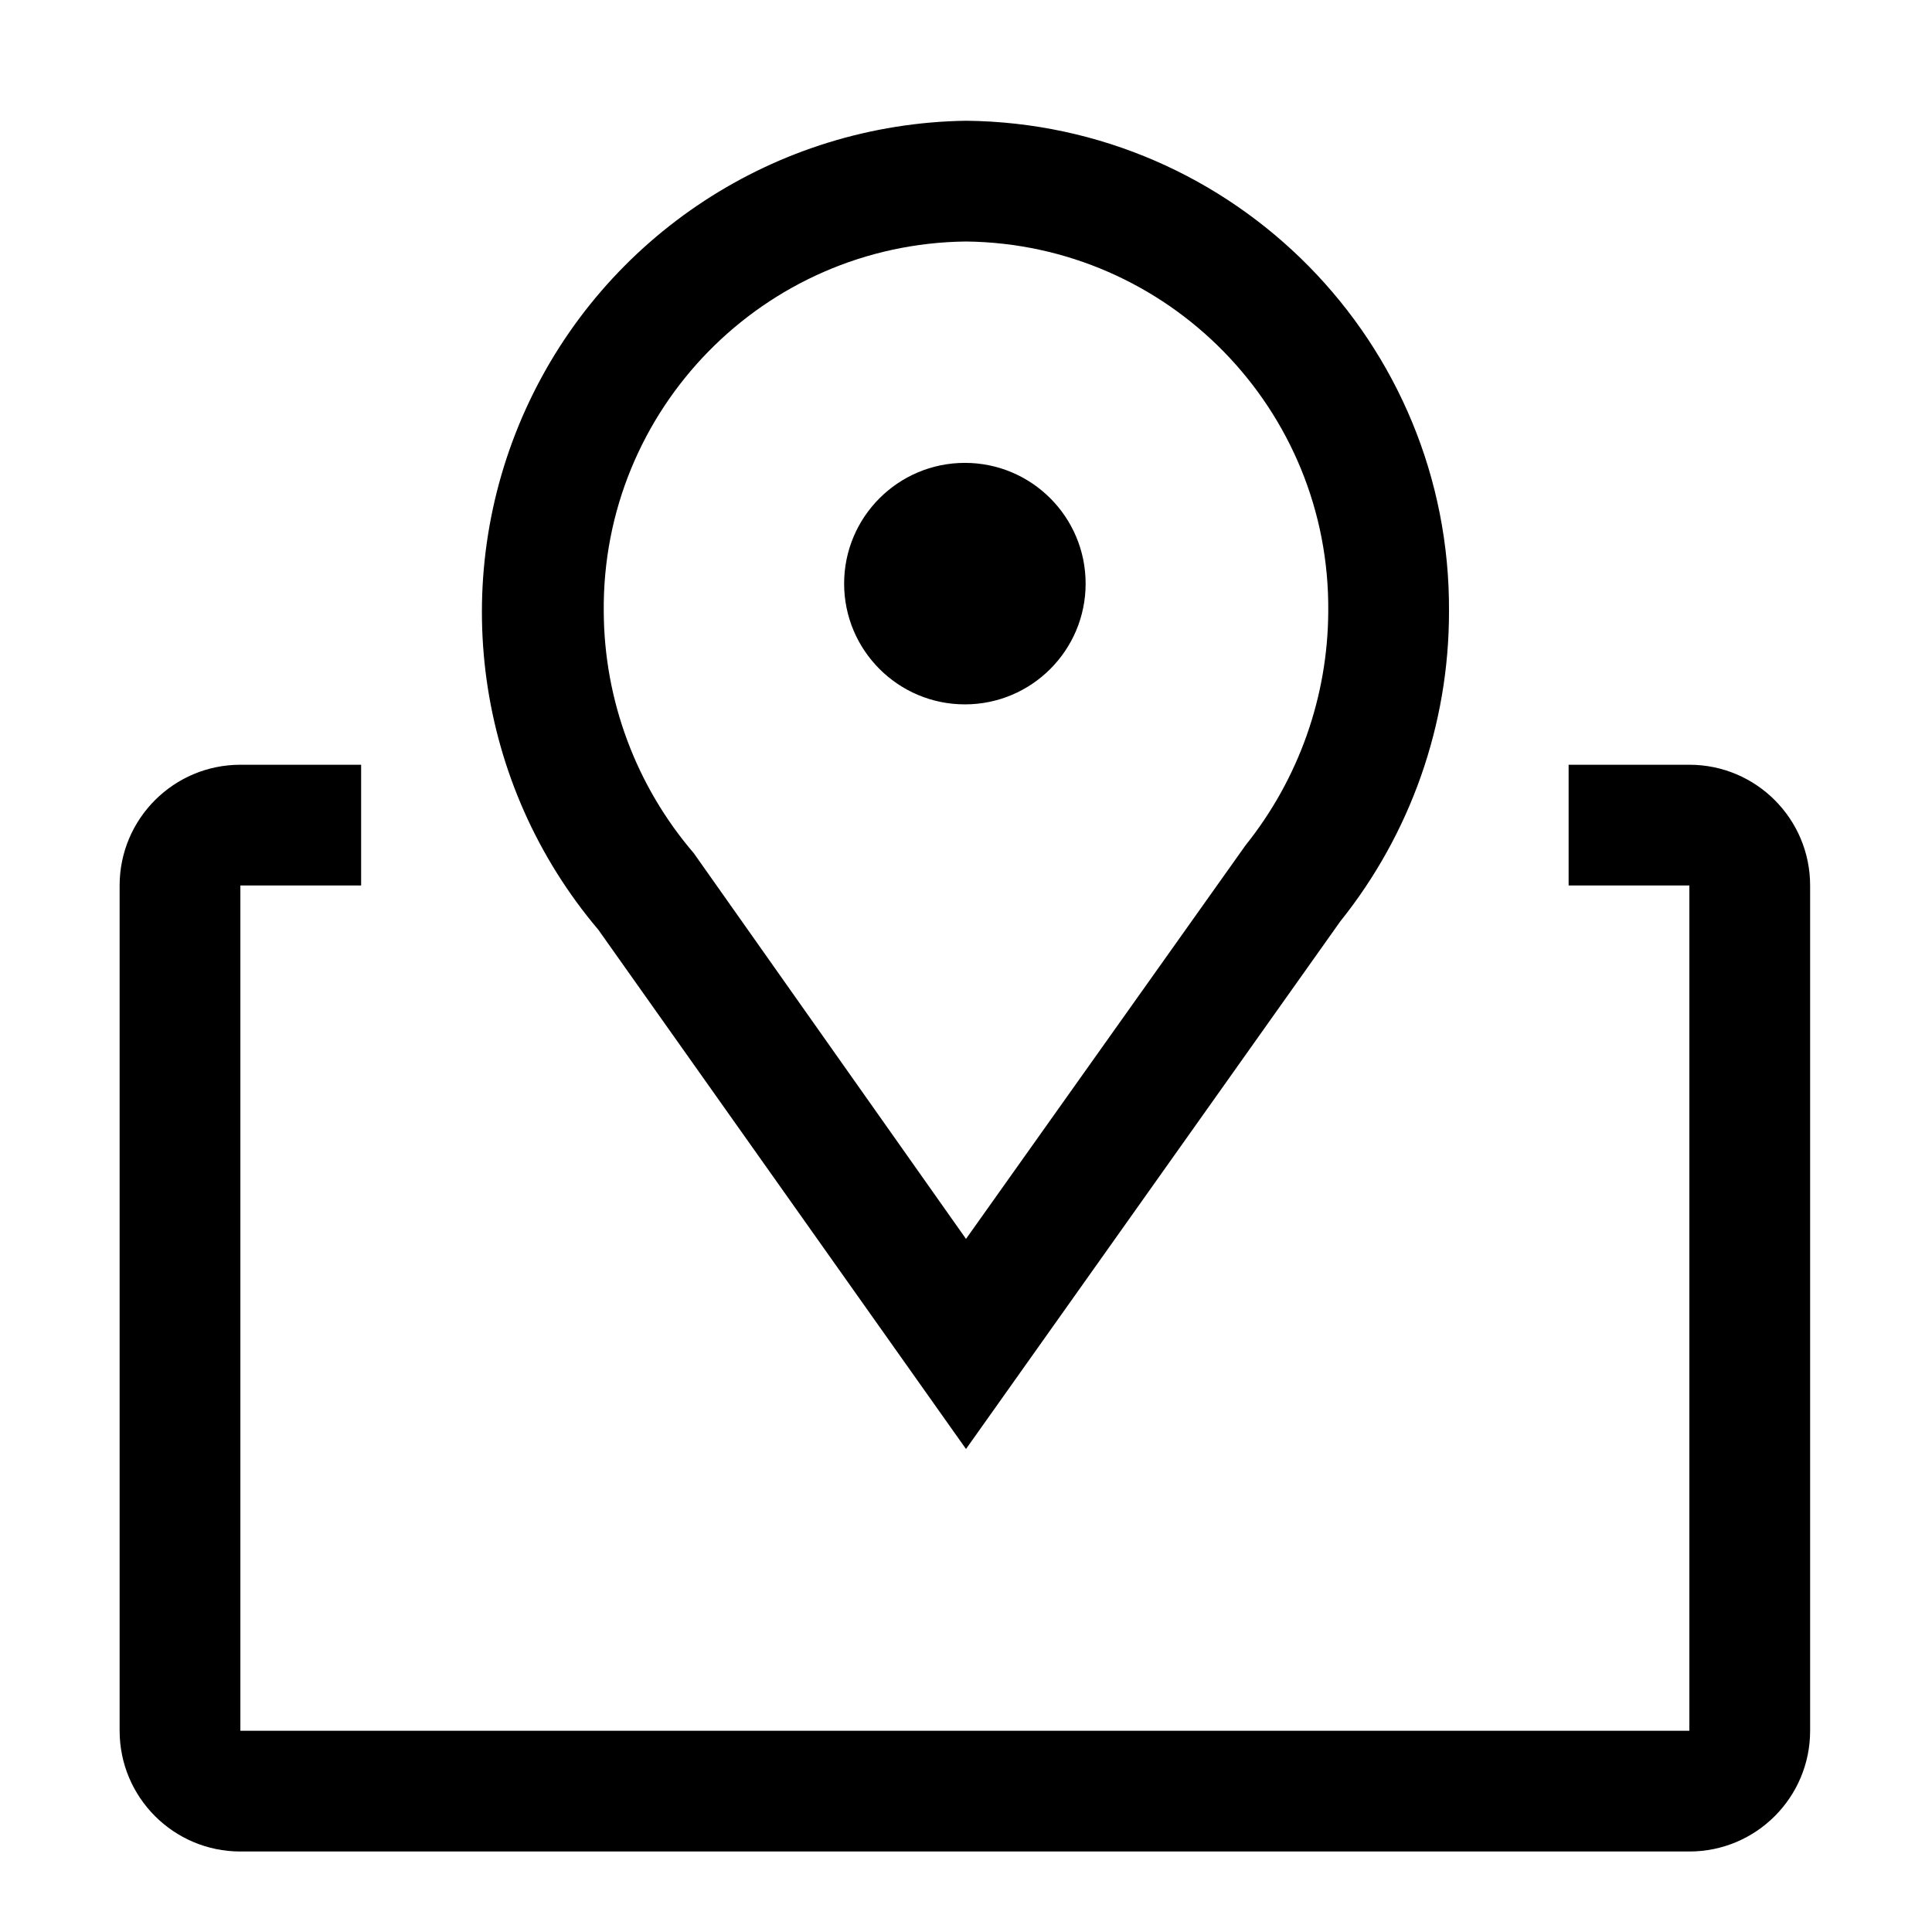 <svg width="24" height="24" viewBox="0 0 24 24" fill="black" xmlns="http://www.w3.org/2000/svg">
<path fill-rule="evenodd" clip-rule="evenodd" d="M7.433 11.55L12 18L16.65 11.445C17.525 10.353 18.001 8.996 18 7.598C18.021 4.259 15.338 1.533 12 1.5C9.639 1.535 7.51 2.929 6.533 5.078C5.557 7.228 5.907 9.748 7.433 11.55ZM13.486 7.25C13.486 8.078 12.815 8.75 11.986 8.75C11.158 8.75 10.486 8.078 10.486 7.25C10.486 6.422 11.158 5.75 11.986 5.75C12.815 5.75 13.486 6.422 13.486 7.25ZM20.986 9.5H19.486V11H20.986V21.5H2.986V11H4.486V9.5H2.986C2.158 9.5 1.486 10.172 1.486 11V21.5C1.486 22.328 2.158 23 2.986 23H20.986C21.815 23 22.486 22.328 22.486 21.5V11C22.486 10.172 21.815 9.5 20.986 9.5ZM7.5 7.598C7.475 5.086 9.489 3.029 12 3C14.512 3.029 16.525 5.086 16.5 7.598C16.495 8.653 16.133 9.676 15.473 10.5L12 15.39L8.618 10.598C7.901 9.762 7.505 8.698 7.5 7.598Z" />
</svg>
